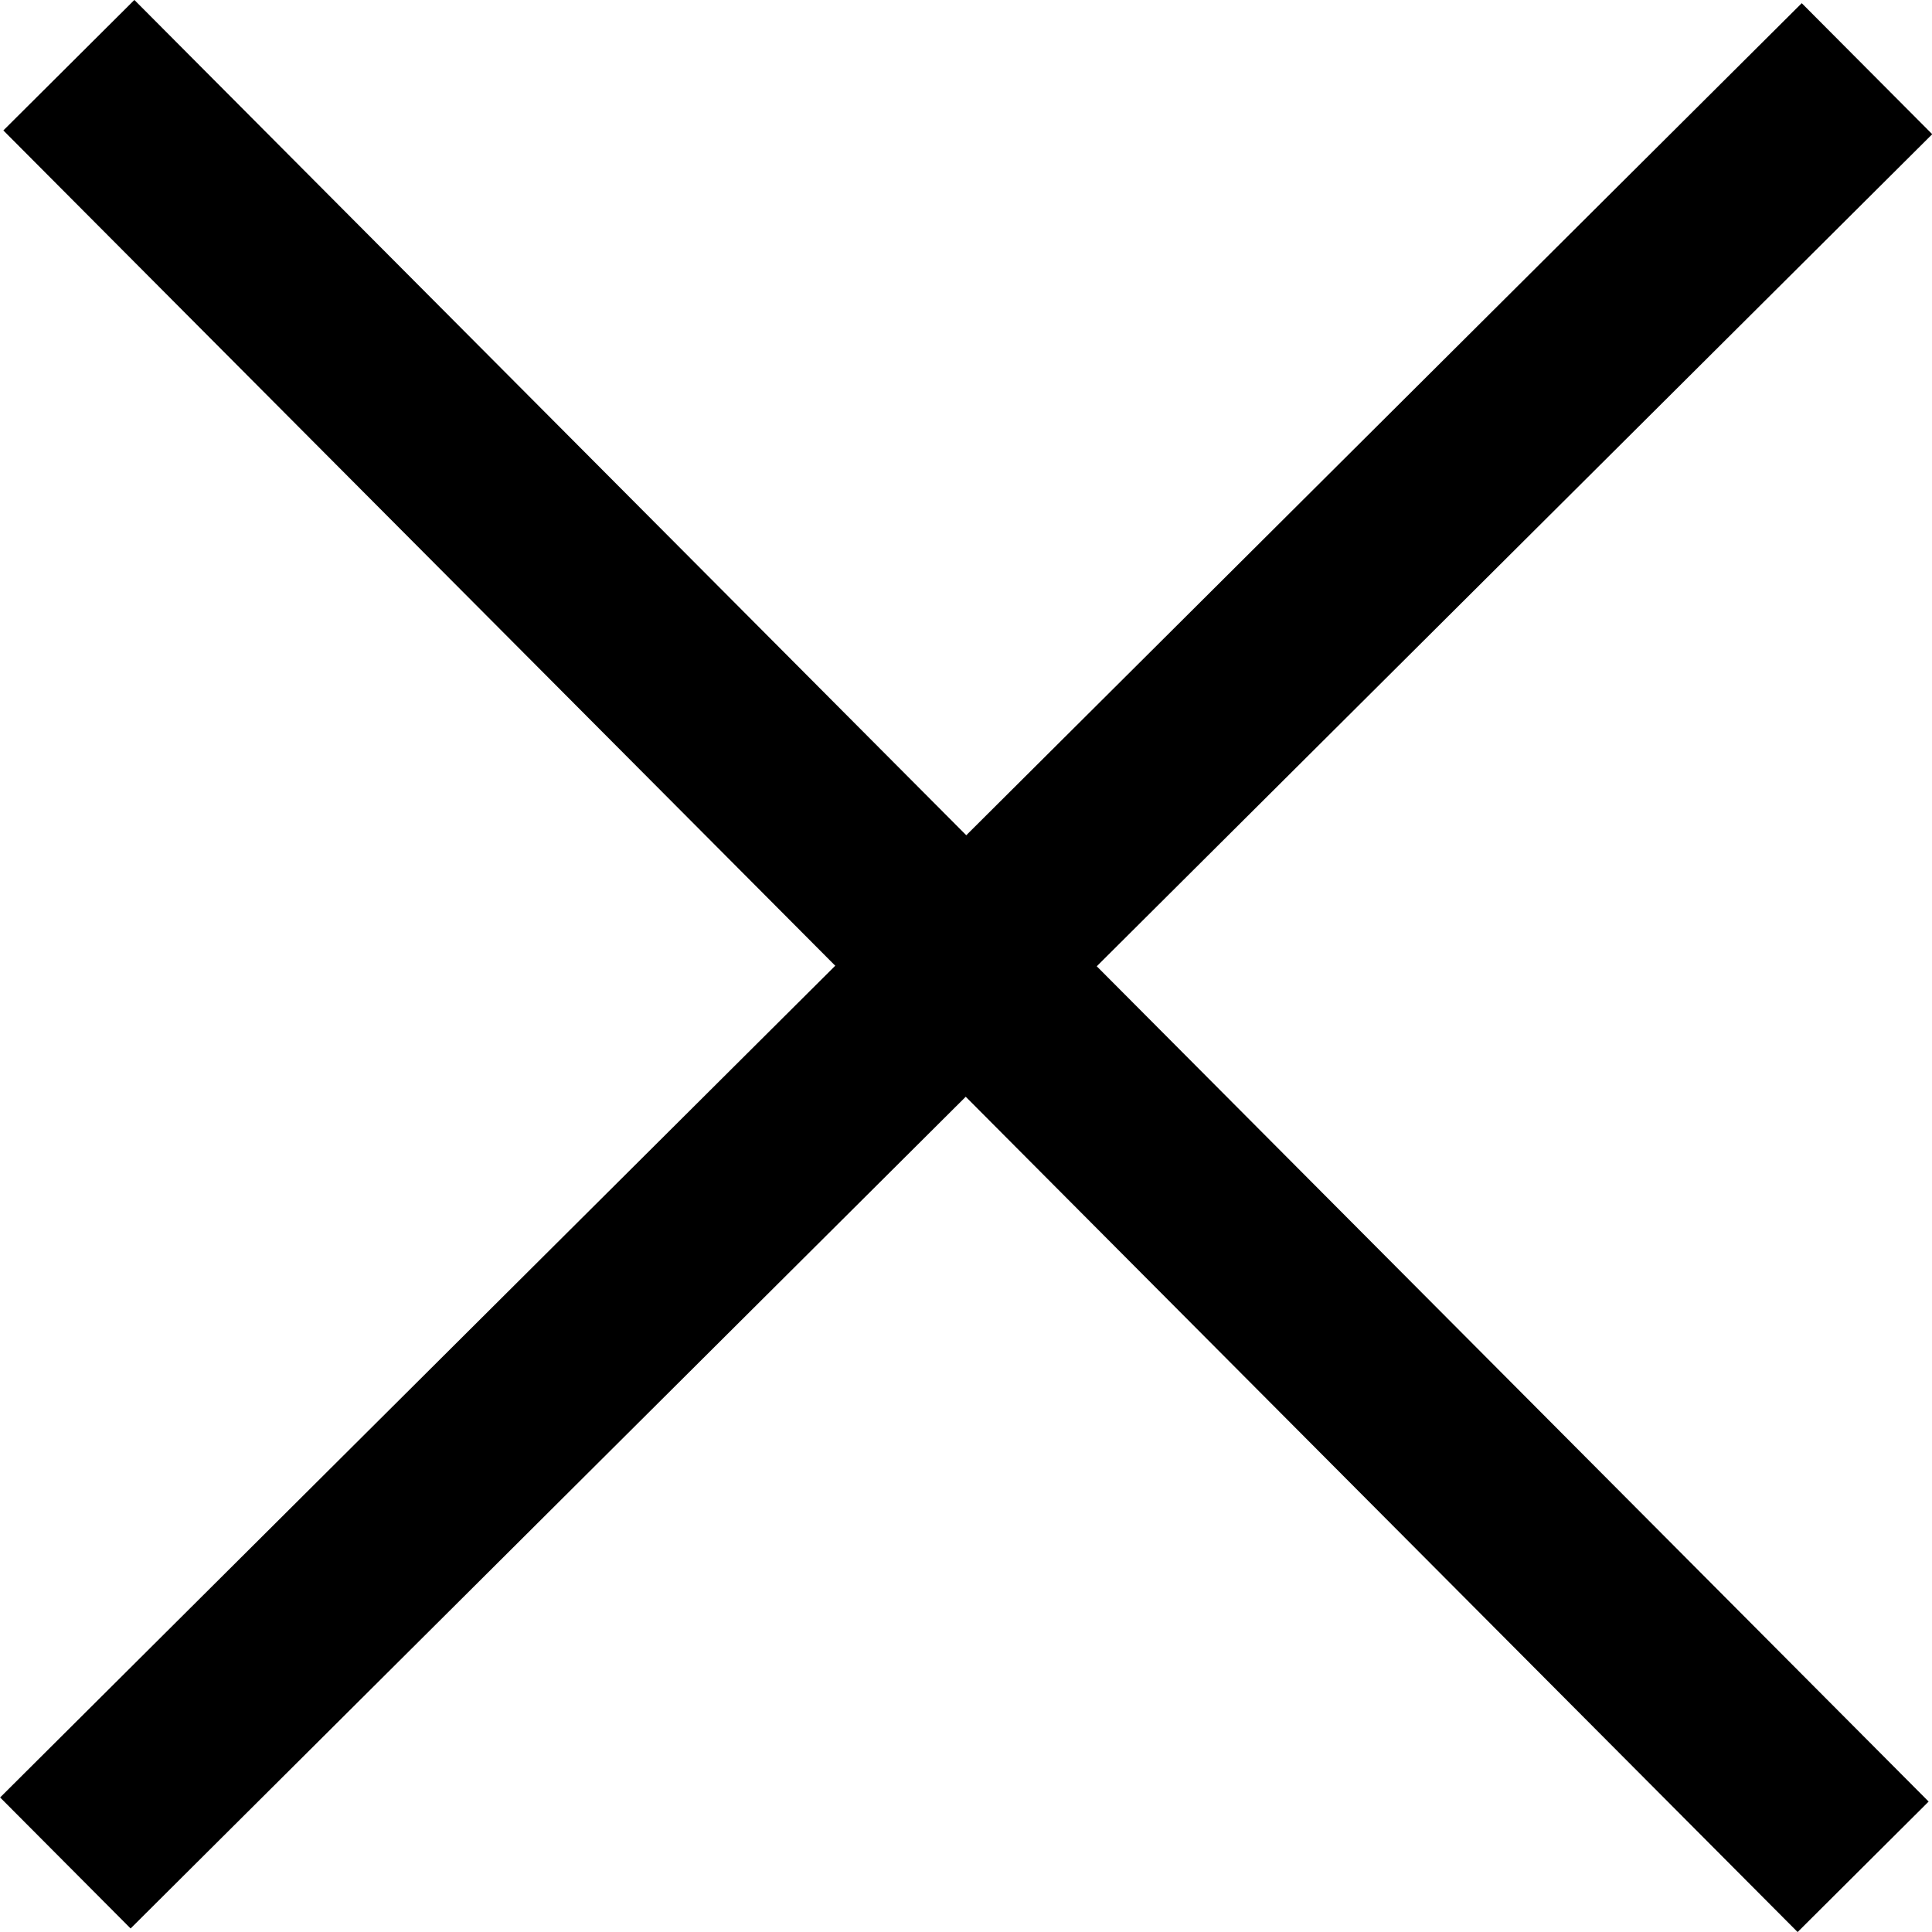 <svg xmlns="http://www.w3.org/2000/svg" height="5.527mm" viewBox="0 0 5.527 5.516" width="5.527mm" version="1.1">
 <defs>
  <style>.cls-1 {
        fill: #fff;
        fill-rule: evenodd;
      }</style>
  <style>.cls-1 {
        fill: #fff;
        fill-rule: evenodd;
      }</style>
  <style>.cls-1 {
        fill: #575757;
        fill-rule: evenodd;
      }</style>
 </defs>
 <path d="m0.187 5.324 5.154-5.133" stroke="#000" stroke-width=".529" fill="none"/>
 <path d="m5.33 5.335-5.133-5.154" stroke="#000" stroke-width=".529" fill="none"/>
</svg>

